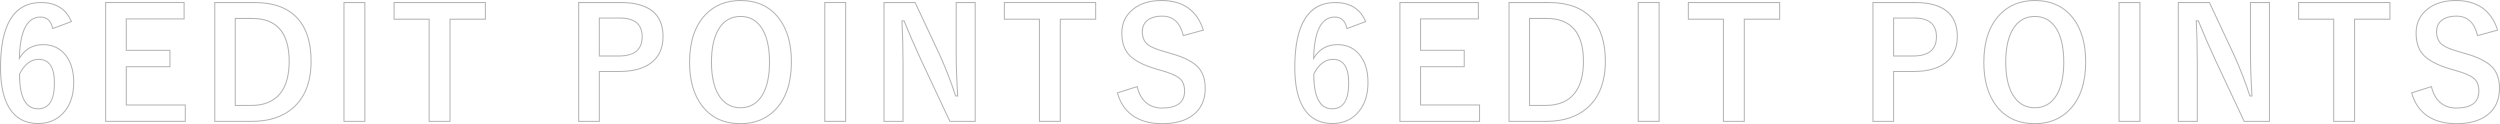 <?xml version="1.0" encoding="UTF-8"?><svg id="_レイヤー_2" xmlns="http://www.w3.org/2000/svg" viewBox="0 0 2448.492 121.63"><defs><style>.cls-1{fill:#b3b3b3;}</style></defs><g id="_具"><path class="cls-1" d="M37.268,121.483c-12.479,0-22.01-5.056-28.328-15.027C3.008,97.143,0,83.549,0,66.052,0,23.535,13.5,1.978,40.124,1.978c14.8,0,24.984,6.387,30.271,18.983l.202.48-19.341,7.195-.121-.565c-1.57-7.324-5.315-10.884-11.45-10.884-12.497,0-19.28,12.834-20.173,38.155,5.283-8.05,12.948-12.128,22.81-12.128,9.742,0,17.492,3.839,23.035,11.411,4.875,6.648,7.348,15.447,7.348,26.15,0,13.161-3.77,23.629-11.205,31.114-6.319,6.367-14.472,9.596-24.231,9.596ZM40.124,2.978C14.163,2.978,1,24.199,1,66.052c0,17.304,2.956,30.717,8.784,39.868,6.123,9.664,15.369,14.563,27.483,14.563,9.484,0,17.397-3.129,23.522-9.301,7.243-7.291,10.915-17.522,10.915-30.409,0-10.486-2.407-19.085-7.154-25.559-5.344-7.3-12.823-11.002-22.229-11.002-10.112,0-17.828,4.45-22.932,13.228l-.978,1.681.045-1.944c.639-27.2,7.781-40.991,21.228-40.991,6.424,0,10.561,3.737,12.301,11.111l17.282-6.429c-5.172-11.873-14.975-17.891-29.144-17.891ZM37.121,107.055c-12.288,0-18.518-11.578-18.518-34.411v-.117l.052-.105c4.854-9.808,11.313-14.78,19.198-14.78,10.586,0,15.954,7.98,15.954,23.718,0,17.05-5.614,25.695-16.687,25.695ZM19.604,72.761c.021,22.092,5.915,33.294,17.518,33.294,10.556,0,15.687-8.078,15.687-24.695,0-15.287-4.892-22.718-14.954-22.718-7.445,0-13.585,4.75-18.25,14.119Z"/><path class="cls-1" d="M181.968,119.359h-79.003V1.978h77.831v17.04h-56.616v29.762h42.773v17.04h-42.773v36.5h57.788v17.04ZM103.965,118.359h77.003v-15.04h-57.788v-38.5h42.773v-15.04h-42.773v-31.762h56.616V2.978h-75.831v115.382Z"/><path class="cls-1" d="M246.603,119.359h-36.755V1.978h39.465c19.005,0,33.448,5.429,42.928,16.135,8.588,9.768,12.943,23.827,12.943,41.787,0,20.468-6.121,36.096-18.192,46.449-10.056,8.633-23.645,13.011-40.389,13.011ZM210.848,118.359h35.755c16.499,0,29.868-4.296,39.738-12.77,11.84-10.155,17.843-25.527,17.843-45.69,0-17.709-4.271-31.546-12.693-41.125-9.281-10.482-23.472-15.797-42.178-15.797h-38.465v115.382ZM246.163,103.759h-16.247V17.578h17.272c24.243,0,36.535,14.288,36.535,42.468,0,13.774-2.994,24.476-8.899,31.808-6.32,7.899-15.963,11.905-28.661,11.905ZM230.916,102.759h15.247c12.379,0,21.759-3.88,27.881-11.531,5.76-7.151,8.68-17.642,8.68-31.182,0-27.516-11.956-41.468-35.535-41.468h-16.272v84.181Z"/><path class="cls-1" d="M357.818,119.359h-21.435V1.978h21.435v117.382ZM337.383,118.359h19.435V2.978h-19.435v115.382Z"/><path class="cls-1" d="M441.244,119.359h-21.435V19.311h-34.351V1.978h90.429v17.333h-34.644v100.049ZM420.809,118.359h19.435V18.311h34.644V2.978h-88.429v15.333h34.351v100.049Z"/><path class="cls-1" d="M587.479,119.359h-21.215V1.978h41.589c27.888,0,42.028,11.38,42.028,33.825,0,11.688-4.234,20.671-12.585,26.699-7.427,5.312-17.751,8.005-30.688,8.005h-19.129v48.853ZM567.264,118.359h19.215v-48.853h20.129c12.724,0,22.852-2.63,30.104-7.817,8.074-5.829,12.169-14.539,12.169-25.887,0-21.781-13.804-32.825-41.028-32.825h-40.589v115.382ZM606.022,55.346h-19.543V17.139h20.275c15.058,0,22.692,6.329,22.692,18.811,0,12.871-7.881,19.396-23.425,19.396ZM587.479,54.346h18.543c15.089,0,22.425-6.018,22.425-18.396,0-11.985-7.096-17.811-21.692-17.811h-19.275v36.207Z"/><path class="cls-1" d="M725.154,121.63c-16.349,0-29.199-6.055-38.192-17.997-8.037-10.632-12.112-24.977-12.112-42.635,0-20.302,5.32-36.141,15.813-47.075,8.846-9.239,20.5-13.923,34.638-13.923,16.349,0,29.198,6.03,38.192,17.923,8.038,10.636,12.113,25.005,12.113,42.709,0,20.302-5.295,36.116-15.74,47.001-8.845,9.287-20.524,13.997-34.711,13.997ZM725.3,1c-13.854,0-25.266,4.581-33.916,13.615-10.309,10.742-15.535,26.347-15.535,46.383,0,17.435,4.007,31.577,11.911,42.032,8.795,11.678,21.376,17.599,37.394,17.599,13.903,0,25.338-4.605,33.988-13.688,10.261-10.694,15.463-26.275,15.463-46.311,0-17.481-4.007-31.647-11.911-42.106-8.794-11.629-21.375-17.526-37.394-17.526ZM725.3,106.029c-8.282,0-15.02-3.344-20.027-9.939-5.948-7.864-8.964-19.72-8.964-35.239,0-13.651,2.34-24.53,6.955-32.334,5.053-8.571,12.468-12.917,22.037-12.917,8.281,0,14.995,3.344,19.955,9.941,5.898,7.815,8.89,19.696,8.89,35.31,0,13.552-2.315,24.381-6.88,32.186-5.054,8.621-12.443,12.992-21.965,12.992ZM725.3,16.601c-9.19,0-16.314,4.18-21.176,12.425-4.522,7.649-6.815,18.357-6.815,31.826,0,15.296,2.948,26.949,8.761,34.635,4.808,6.332,11.278,9.543,19.23,9.543,9.141,0,16.241-4.205,21.102-12.497,4.474-7.649,6.743-18.308,6.743-31.681,0-15.392-2.923-27.07-8.688-34.708-4.762-6.332-11.207-9.542-19.157-9.542Z"/><path class="cls-1" d="M828.735,119.359h-21.435V1.978h21.435v117.382ZM808.3,118.359h19.435V2.978h-19.435v115.382Z"/><path class="cls-1" d="M955.6,119.359h-25.574l-28.333-60.273c-5.933-12.782-11.511-25.62-16.584-38.165h-1.187c.663,12.708.999,26.68.999,41.541v56.896h-19.604V1.978h31.287l24.305,51.85c5.886,13.027,11.054,26.356,15.365,39.629h1.156c-.951-15.533-1.433-29.703-1.433-42.127V1.978h19.604v117.382ZM930.661,118.359h23.939V2.978h-17.604v48.353c0,12.544.493,26.876,1.464,42.596l.033.531h-2.946l-.112-.346c-4.323-13.353-9.515-26.765-15.434-39.865l-24.032-51.268h-29.651v115.382h17.604v-55.896c0-15.048-.345-29.184-1.025-42.015l-.028-.526h2.916l.126.313c5.1,12.629,10.715,25.558,16.689,38.429l28.062,59.696Z"/><path class="cls-1" d="M1038.949,119.359h-21.435V19.311h-34.351V1.978h90.429v17.333h-34.644v100.049ZM1018.515,118.359h19.435V18.311h34.644V2.978h-88.429v15.333h34.351v100.049Z"/><path class="cls-1" d="M1138.348,121.63c-12.311,0-22.44-2.892-30.109-8.595-6.946-5.173-11.764-12.558-14.318-21.949l-.126-.462,20.312-6.463.12.532c1.577,7.029,4.695,12.404,9.267,15.975,3.943,3.089,8.793,4.655,14.415,4.655,14.646,0,21.766-5.275,21.766-16.126,0-5.384-1.591-9.444-4.729-12.068-3.105-2.627-9.03-5.181-17.612-7.593l-6.011-1.759c-12.979-3.868-22.031-8.877-26.908-14.887-4.108-5.046-6.191-11.979-6.191-20.603,0-9.931,3.909-17.998,11.619-23.979,7.039-5.512,16.384-8.308,27.773-8.308,21.286,0,35.221,9.875,41.418,29.352l.158.497-20.63,5.619-.12-.502c-2.994-12.556-9.615-18.659-20.24-18.659-6.387,0-11.327,1.51-14.684,4.488-2.804,2.523-4.227,5.947-4.227,10.173,0,5.289,1.641,9.349,4.876,12.068,3.004,2.48,8.437,4.813,16.144,6.932l6.162,1.834c13.649,3.719,23.147,8.677,28.22,14.733,4.112,4.955,6.196,11.716,6.196,20.096,0,11.391-4.107,20.297-12.209,26.472-7.377,5.656-17.583,8.525-30.332,8.525ZM1095.013,91.285c2.525,8.951,7.175,15.997,13.823,20.948,7.492,5.572,17.421,8.397,29.512,8.397,12.524,0,22.525-2.799,29.725-8.32,7.842-5.977,11.816-14.615,11.816-25.677,0-8.141-2.007-14.687-5.965-19.456-4.938-5.896-14.266-10.745-27.726-14.412l-6.163-1.834c-7.833-2.154-13.391-4.552-16.508-7.125-3.476-2.921-5.236-7.239-5.236-12.837,0-4.522,1.534-8.195,4.56-10.918,3.548-3.148,8.712-4.743,15.351-4.743,10.858,0,17.952,6.367,21.091,18.926l18.628-5.074c-6.128-18.686-19.686-28.159-40.305-28.159-11.16,0-20.298,2.724-27.158,8.097-7.455,5.783-11.234,13.585-11.234,23.19,0,8.389,2.008,15.108,5.968,19.972,4.748,5.851,13.635,10.749,26.415,14.558l6.004,1.757c8.715,2.449,14.766,5.07,17.979,7.789,3.373,2.821,5.085,7.139,5.085,12.833,0,11.364-7.659,17.126-22.766,17.126-5.851,0-10.908-1.637-15.031-4.867-4.641-3.626-7.837-9.011-9.504-16.012l-18.36,5.842Z"/><path class="cls-1" d="M1304.871,121.483c-12.479,0-22.011-5.056-28.328-15.027-5.932-9.313-8.939-22.907-8.939-40.404,0-42.517,13.499-64.074,40.123-64.074,14.799,0,24.984,6.387,30.271,18.983l.202.48-19.342,7.195-.121-.565c-1.569-7.324-5.314-10.884-11.45-10.884-12.497,0-19.279,12.834-20.172,38.155,5.282-8.05,12.947-12.128,22.809-12.128,9.742,0,17.492,3.839,23.036,11.411,4.875,6.647,7.347,15.446,7.347,26.15,0,13.161-3.77,23.629-11.204,31.114-6.319,6.367-14.473,9.596-24.231,9.596ZM1307.727,2.978c-25.96,0-39.123,21.221-39.123,63.074,0,17.304,2.955,30.718,8.783,39.868,6.123,9.664,15.37,14.563,27.484,14.563,9.482,0,17.396-3.129,23.522-9.301,7.241-7.291,10.913-17.522,10.913-30.409,0-10.487-2.406-19.086-7.153-25.559-5.345-7.3-12.824-11.002-22.229-11.002-10.112,0-17.827,4.45-22.931,13.228l-.979,1.682.046-1.945c.638-27.2,7.779-40.991,21.227-40.991,6.425,0,10.562,3.737,12.302,11.111l17.282-6.429c-5.173-11.873-14.976-17.891-29.145-17.891ZM1304.725,107.055c-12.287,0-18.518-11.578-18.518-34.411v-.117l.052-.105c4.854-9.807,11.312-14.78,19.198-14.78,10.586,0,15.953,7.98,15.953,23.718,0,17.05-5.614,25.695-16.686,25.695ZM1287.207,72.761c.021,22.092,5.914,33.294,17.518,33.294,10.555,0,15.686-8.078,15.686-24.695,0-15.287-4.892-22.718-14.953-22.718-7.446,0-13.586,4.75-18.25,14.119Z"/><path class="cls-1" d="M1449.571,119.359h-79.003V1.978h77.831v17.04h-56.616v29.762h42.773v17.04h-42.773v36.5h57.788v17.04ZM1371.568,118.359h77.003v-15.04h-57.788v-38.5h42.773v-15.04h-42.773v-31.762h56.616V2.978h-75.831v115.382Z"/><path class="cls-1" d="M1514.205,119.359h-36.754V1.978h39.465c19.005,0,33.448,5.429,42.927,16.135,8.59,9.768,12.944,23.827,12.944,41.787,0,20.468-6.121,36.096-18.192,46.449-10.056,8.633-23.646,13.011-40.39,13.011ZM1478.451,118.359h35.754c16.499,0,29.869-4.296,39.738-12.77,11.841-10.155,17.844-25.527,17.844-45.69,0-17.71-4.271-31.546-12.693-41.125-9.28-10.482-23.472-15.797-42.178-15.797h-38.465v115.382ZM1513.766,103.759h-16.246V17.578h17.271c24.243,0,36.535,14.288,36.535,42.468,0,13.774-2.994,24.476-8.899,31.808-6.319,7.899-15.963,11.905-28.661,11.905ZM1498.52,102.759h15.246c12.38,0,21.761-3.88,27.881-11.531,5.76-7.151,8.68-17.642,8.68-31.182,0-27.516-11.956-41.468-35.535-41.468h-16.271v84.181Z"/><path class="cls-1" d="M1625.421,119.359h-21.435V1.978h21.435v117.382ZM1604.986,118.359h19.435V2.978h-19.435v115.382Z"/><path class="cls-1" d="M1708.848,119.359h-21.436V19.311h-34.351V1.978h90.429v17.333h-34.643v100.049ZM1688.412,118.359h19.436V18.311h34.643V2.978h-88.429v15.333h34.351v100.049Z"/><path class="cls-1" d="M1855.082,119.359h-21.215V1.978h41.588c27.889,0,42.029,11.38,42.029,33.825,0,11.688-4.234,20.671-12.586,26.699-7.428,5.312-17.751,8.005-30.688,8.005h-19.129v48.853ZM1834.867,118.359h19.215v-48.853h20.129c12.724,0,22.852-2.63,30.104-7.817,8.075-5.829,12.17-14.539,12.17-25.887,0-21.781-13.805-32.825-41.029-32.825h-40.588v115.382ZM1873.625,55.346h-19.543V17.139h20.275c15.057,0,22.691,6.329,22.691,18.811,0,12.871-7.881,19.396-23.424,19.396ZM1855.082,54.346h18.543c15.089,0,22.424-6.018,22.424-18.396,0-11.985-7.096-17.811-21.691-17.811h-19.275v36.207Z"/><path class="cls-1" d="M1992.758,121.63c-16.35,0-29.199-6.055-38.192-17.997-8.037-10.631-12.112-24.976-12.112-42.635,0-20.302,5.32-36.14,15.813-47.075,8.846-9.239,20.5-13.923,34.638-13.923,16.349,0,29.198,6.03,38.191,17.923,8.038,10.635,12.113,25.005,12.113,42.709,0,20.302-5.296,36.115-15.741,47.001-8.845,9.287-20.523,13.997-34.71,13.997ZM1992.904,1c-13.854,0-25.266,4.581-33.916,13.615-10.309,10.742-15.535,26.348-15.535,46.383,0,17.437,4.007,31.578,11.91,42.032,8.795,11.678,21.376,17.599,37.395,17.599,13.902,0,25.338-4.605,33.987-13.688,10.262-10.695,15.464-26.276,15.464-46.311,0-17.481-4.007-31.648-11.91-42.106-8.795-11.629-21.376-17.526-37.395-17.526ZM1992.904,106.029c-8.281,0-15.02-3.344-20.027-9.939-5.949-7.866-8.965-19.722-8.965-35.239,0-13.65,2.34-24.529,6.954-32.334,5.054-8.571,12.469-12.917,22.038-12.917,8.28,0,14.994,3.344,19.954,9.941,5.898,7.815,8.89,19.696,8.89,35.31,0,13.553-2.314,24.382-6.879,32.186-5.054,8.621-12.443,12.992-21.965,12.992ZM1992.904,16.601c-9.19,0-16.315,4.18-21.177,12.425-4.522,7.65-6.815,18.357-6.815,31.826,0,15.295,2.948,26.948,8.762,34.635,4.809,6.332,11.278,9.543,19.23,9.543,9.141,0,16.241-4.205,21.102-12.497,4.474-7.648,6.742-18.307,6.742-31.681,0-15.392-2.923-27.07-8.688-34.708-4.761-6.332-11.206-9.542-19.155-9.542Z"/><path class="cls-1" d="M2096.338,119.359h-21.434V1.978h21.434v117.382ZM2075.904,118.359h19.434V2.978h-19.434v115.382Z"/><path class="cls-1" d="M2223.203,119.359h-25.573l-.135-.287-28.199-59.985c-5.934-12.782-11.512-25.62-16.584-38.165h-1.187c.662,12.699.998,26.672.998,41.541v56.896h-19.604V1.978h31.286l.136.288,24.17,51.562c5.883,13.021,11.051,26.35,15.365,39.629h1.156c-.951-15.517-1.434-29.688-1.434-42.127V1.978h19.604v117.382ZM2198.265,118.359h23.938V2.978h-17.604v48.353c0,12.56.492,26.891,1.464,42.596l.033.531h-2.946l-.112-.346c-4.325-13.359-9.519-26.771-15.436-39.865l-24.031-51.268h-29.651v115.382h17.604v-55.896c0-15.057-.345-29.193-1.024-42.015l-.028-.526h2.915l.127.313c5.1,12.629,10.715,25.558,16.688,38.429l28.063,59.696Z"/><path class="cls-1" d="M2306.553,119.359h-21.434V19.311h-34.352V1.978h90.43v17.333h-34.645v100.049ZM2286.119,118.359h19.434V18.311h34.645V2.978h-88.43v15.333h34.352v100.049Z"/><path class="cls-1" d="M2405.951,121.63c-12.311,0-22.44-2.892-30.109-8.595-6.946-5.173-11.764-12.558-14.318-21.949l-.126-.462,20.312-6.463.12.532c1.577,7.029,4.695,12.404,9.267,15.975,3.943,3.089,8.793,4.655,14.415,4.655,14.646,0,21.766-5.275,21.766-16.126,0-5.384-1.591-9.444-4.729-12.068-3.105-2.627-9.03-5.181-17.612-7.593l-6.011-1.759c-12.979-3.869-22.032-8.877-26.908-14.887-4.108-5.046-6.191-11.979-6.191-20.603,0-9.931,3.909-17.998,11.619-23.979,7.039-5.512,16.384-8.308,27.773-8.308,21.286,0,35.221,9.875,41.418,29.352l.158.497-20.63,5.619-.12-.502c-2.994-12.556-9.615-18.659-20.24-18.659-6.387,0-11.327,1.51-14.684,4.488-2.804,2.523-4.227,5.947-4.227,10.173,0,5.289,1.641,9.349,4.876,12.068,3.004,2.48,8.437,4.813,16.144,6.932l6.162,1.834c13.649,3.719,23.147,8.677,28.22,14.733,4.112,4.955,6.196,11.716,6.196,20.096,0,11.391-4.107,20.298-12.209,26.472-7.377,5.656-17.583,8.525-30.332,8.525ZM2362.616,91.285c2.525,8.951,7.175,15.997,13.823,20.948,7.492,5.572,17.421,8.397,29.512,8.397,12.524,0,22.525-2.799,29.725-8.32,7.842-5.976,11.816-14.615,11.816-25.677,0-8.141-2.007-14.687-5.965-19.456-4.938-5.896-14.266-10.745-27.726-14.412l-6.163-1.834c-7.833-2.154-13.391-4.552-16.508-7.125-3.476-2.921-5.236-7.239-5.236-12.837,0-4.522,1.534-8.195,4.56-10.918,3.548-3.148,8.712-4.743,15.351-4.743,10.858,0,17.952,6.367,21.091,18.926l18.628-5.074c-6.128-18.686-19.686-28.159-40.305-28.159-11.16,0-20.298,2.724-27.158,8.097-7.455,5.783-11.234,13.585-11.234,23.19,0,8.389,2.008,15.108,5.968,19.972,4.747,5.851,13.635,10.749,26.415,14.558l6.004,1.757c8.715,2.449,14.766,5.07,17.979,7.789,3.373,2.821,5.085,7.139,5.085,12.833,0,11.364-7.659,17.126-22.766,17.126-5.851,0-10.908-1.637-15.031-4.867-4.641-3.626-7.837-9.011-9.504-16.012l-18.36,5.842Z"/></g></svg>